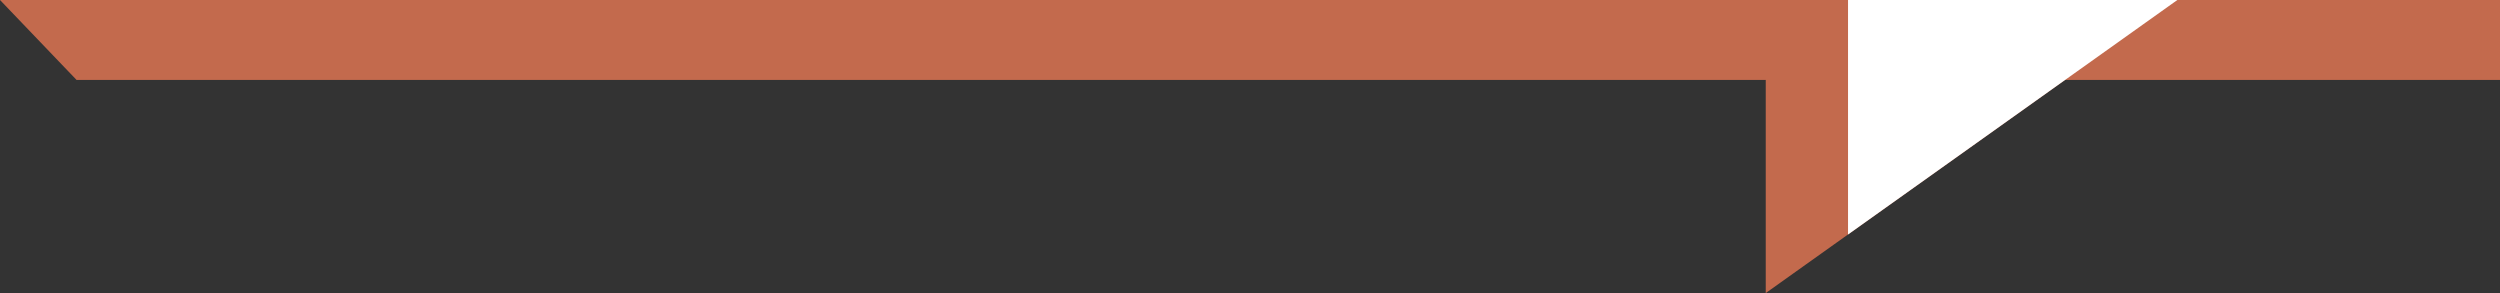   <svg xmlns="http://www.w3.org/2000/svg" viewBox="0 0 384.64 45.09" width="100%" style="vertical-align: middle; max-width: 100%; width: 100%;">
   <rect x="0" y="0" width="384.64" height="45.09" fill="#333333" stroke="none"/>
   <defs>
   </defs>
   <g>
    <g>
     <circle cx="58.47" cy="59.16" fill="rgb(195,106,77)">
     </circle>
     <polygon points="384.64 12.3 11.78 12.3 0 0 384.64 0 384.64 12.3" fill="rgb(195,106,77)">
     </polygon>
     <polygon points="271.67 45.09 322.33 9.01 271.67 9.01 271.67 45.09" fill="rgb(195,106,77)">
     </polygon>
     <polygon points="284.33 36.08 335 0 284.33 0 284.33 36.08" fill="rgb(255,255,255)">
     </polygon>
    </g>
   </g>
  </svg>
